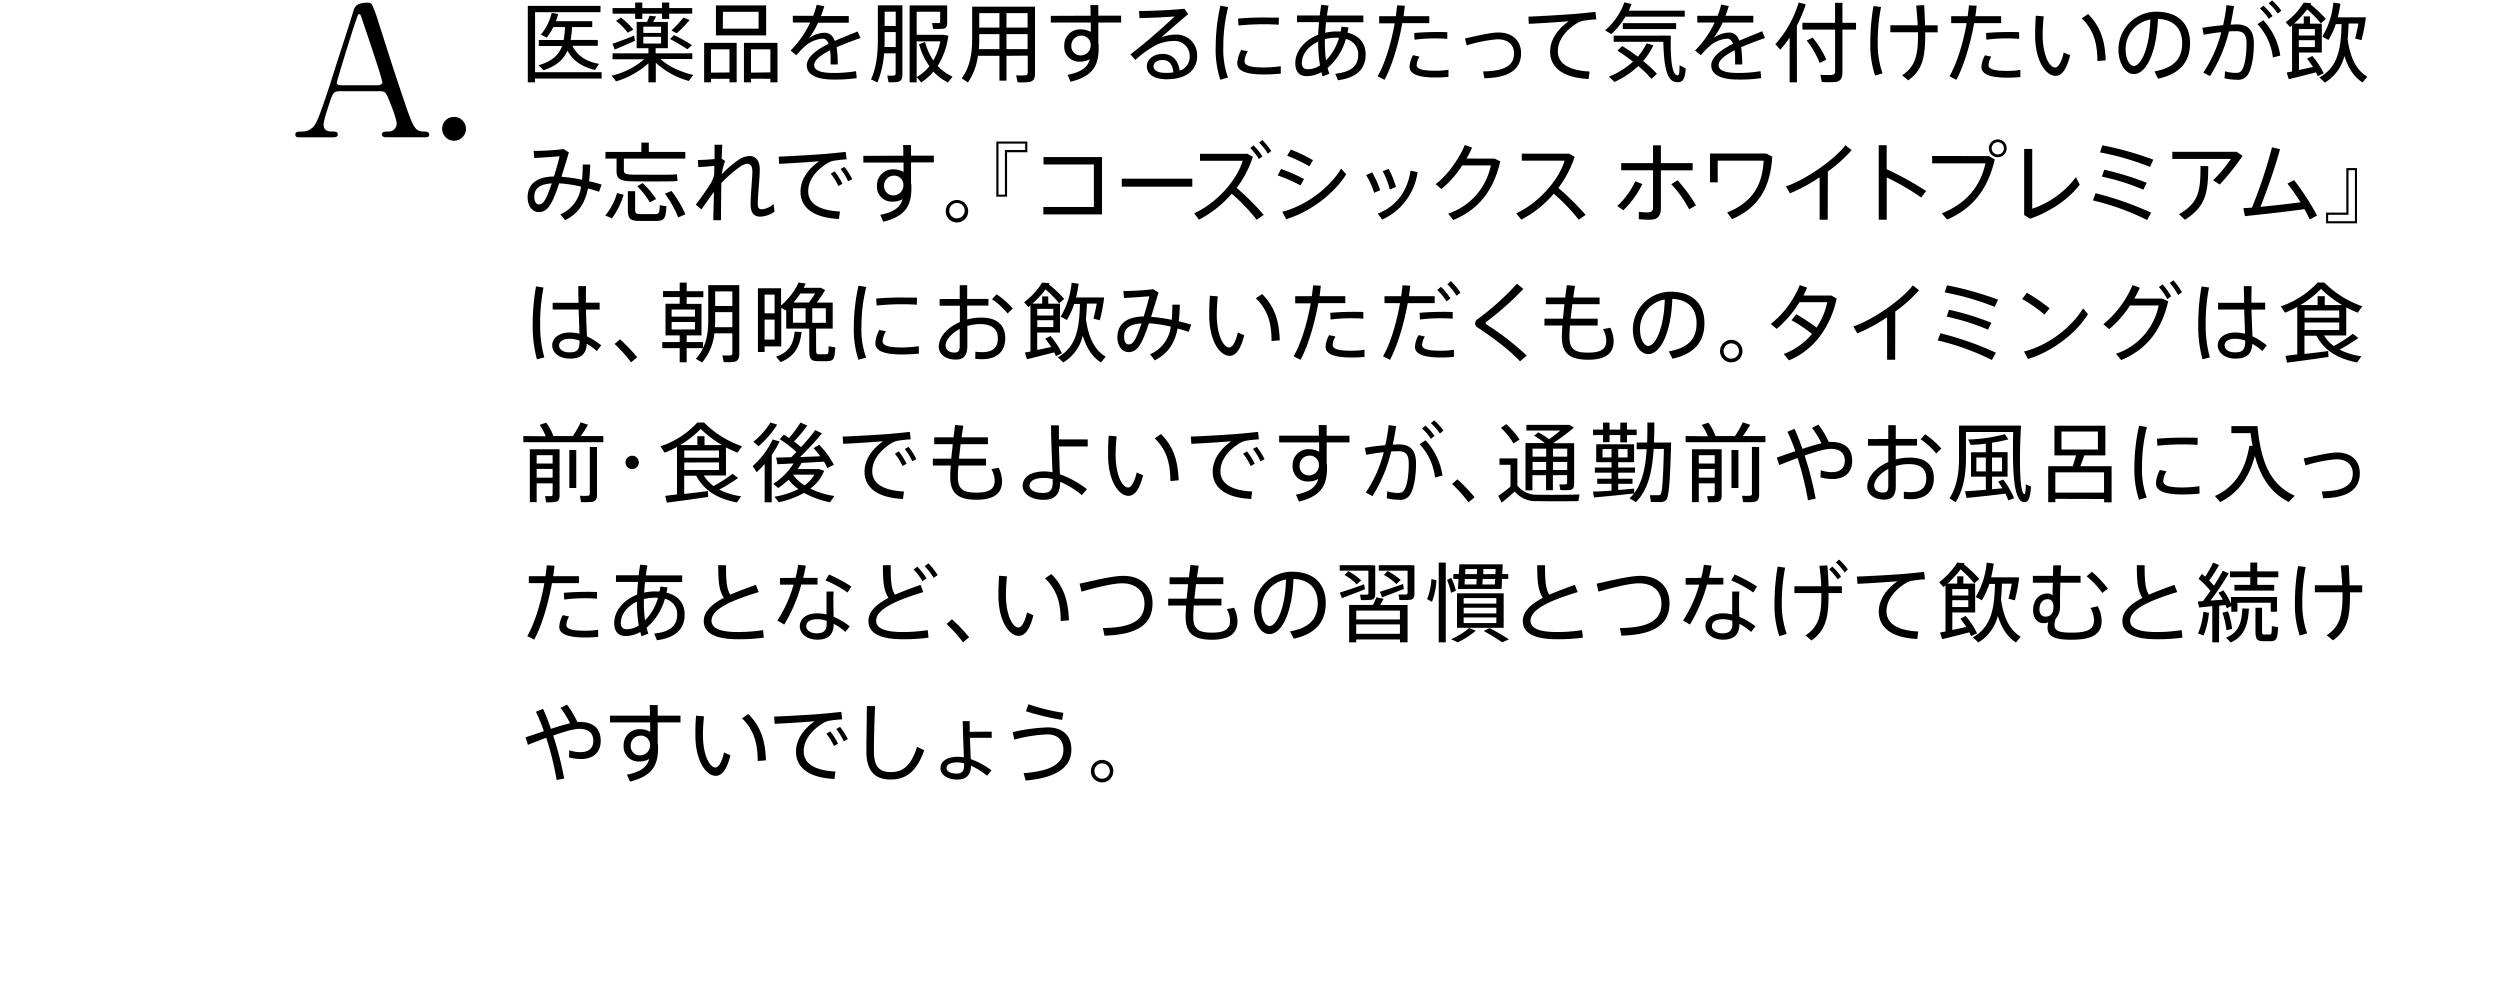 <svg xmlns="http://www.w3.org/2000/svg" viewBox="0 0 750 296.74"><g data-name="レイヤー 2"><path style="fill:none" d="M0 0h750v296.74H0z"/><path d="M180.49 21.66v1.9h-20v1.14h-2.15V1.77h21.81v1.9h-19.63v18Zm-.78-2.5L178.49 21c-3.59-.86-6.47-2.58-8.27-5.8-1.14 2.68-3.27 4.57-7.15 5.88l-1.53-1.49c4.11-1.22 6.11-3.09 7.1-5.8h-7V12h7.46a32.25 32.25 0 0 0 .42-3.88H166a18.71 18.71 0 0 1-2 3.17l-1.75-.91a15.43 15.43 0 0 0 3.25-6.52l1.93.34a20.43 20.43 0 0 1-.65 2.15h10.89v1.76h-6.06a31.45 31.45 0 0 1-.41 3.88h8.14v1.76h-7.6c1.55 3.18 4.44 4.81 7.97 5.41ZM208 22.49c-.57.73-1 1.25-1.33 1.8a24 24 0 0 1-9.93-5.46v5.87h-2.21V19a25.37 25.37 0 0 1-9.72 5.41l-1.3-1.71a23.09 23.09 0 0 0 9.75-4.92h-9.49V16h10.76v-1.54H191V6.58h3.1a16.9 16.9 0 0 0 .75-1.87l2 .23c-.26.49-.57 1.07-.91 1.64h4.42v7.88h-3.67V16h11v1.71h-9.52c2.39 2.29 6.26 3.95 9.83 4.78Zm-17.78-11.8.28 1.53c-1.79.83-4.5 2-6.08 2.65l-.68-1.74c1.58-.55 4.57-1.64 6.5-2.44Zm.33-8.27V.75h2.14v1.67h5.92V.75h2.16v1.67h6.89v1.69h-6.89v1.58h-2.16V4.11h-5.92v1.58h-2.14V4.11h-6.78V2.42Zm-4.29 2.86A18.61 18.61 0 0 1 190 8.89c-1.54.83-1.61.89-1.69.94a16.92 16.92 0 0 0-3.51-3.56Zm6.74 4.6h5.31V8H193Zm0 3.17h5.31v-2H193Zm9.21-2.52a54 54 0 0 1 5.38 3l-1.38 1.25a50.22 50.22 0 0 0-5.2-3.07ZM206.88 6a35.75 35.75 0 0 1-3.88 4l-1.56-.86a30.67 30.67 0 0 0 3.59-3.9ZM213.3 23.64v1.06h-2.06V12.87H221V24.7h-2.16v-1.06Zm5.54-1.9v-6.95h-5.54v7Zm11-20.13v9h-15.06v-9Zm-13 7h10.74V3.54h-10.69Zm8.45 15v1.09h-2.11V12.87h10.06V24.7h-2.13v-1.06Zm5.82-1.9v-6.92h-5.82v7ZM258.16 11.41c-2.21.76-4.81 1.72-7.17 2.76a32.2 32.2 0 0 1 .33 5.17h-2.13v-1.19a21 21 0 0 0-.16-3.07c-2.73 1.38-4.78 2.91-4.78 4.47s1.87 2.34 5.9 2.34a40.18 40.18 0 0 0 6.66-.54l.2 2.08a43.73 43.73 0 0 1-6.83.44c-5.18 0-8.14-1.43-8.14-4.24 0-2.57 3-4.71 6.52-6.5-.39-1-1-1.53-1.69-1.53a8.91 8.91 0 0 0-5.51 2.4 27.45 27.45 0 0 0-2.44 2.57l-1.74-1.4a30.47 30.47 0 0 0 5.88-8.42h-5.21v-2h6.09A22.17 22.17 0 0 0 245 1.43l2.28.44a24.66 24.66 0 0 1-1 2.94h8.35v2h-9.21a26.92 26.92 0 0 1-2.67 4.6 8.67 8.67 0 0 1 4.55-1.59c1.48 0 2.49.78 3.14 2.45 2.37-1.07 4.86-2 6.84-2.84ZM265.23 16a28.21 28.21 0 0 1-2 8.74l-1.93-.93c1.64-3.54 2.06-7.7 2.06-12.25V1.59h7.36v20.8c0 1.27-.37 2-1.54 2.21a20.11 20.11 0 0 1-2.62.08l-.37-2a18.37 18.37 0 0 0 1.9 0c.47-.06.6-.27.6-.68v-6Zm3.49-1.87V9.62h-3.33v1.9c0 .88 0 1.71-.05 2.57Zm0-6.32v-4.3h-3.33v4.26Zm17 15.27-1.35 1.66a15 15 0 0 1-4.34-3.25 15.32 15.32 0 0 1-3.69 3.23l-1.34-1.6v1.58h-2.11V1.61h11.26v5.28c0 1-.31 1.56-1.14 1.72a20.11 20.11 0 0 1-3.1.05l-.28-1.74h2c.26 0 .42-.13.42-.39v-3H275v6.92h8l1.51.26a22.83 22.83 0 0 1-3.2 9.07 14 14 0 0 0 4.46 3.22ZM280 18.15a19.41 19.41 0 0 0 2.11-5.75H275v10.72a13.27 13.27 0 0 0 3.82-3.25 20.32 20.32 0 0 1-3.09-6.61l1.79-.65a18.14 18.14 0 0 0 2.48 5.54ZM301.94 16.75v7.46h-2.11v-7.46h-6.45a18.62 18.62 0 0 1-3 8l-1.87-1.27c2.49-3.38 3.14-7.41 3.14-11.81V2h18.85v20.08c0 1.45-.41 2.31-1.82 2.54a23.11 23.11 0 0 1-3.43.06c-.15-.89-.28-1.49-.41-2.08a21.59 21.59 0 0 0 2.7 0c.62 0 .78-.37.78-.91v-5Zm-2.11-2v-4.5h-6.06v1.35c0 1.07 0 2.11-.13 3.15Zm0-6.48V3.93h-6.06v4.36Zm8.45 0V3.93h-6.34v4.36Zm0 6.48v-4.5h-6.34v4.5ZM327.19 4.71c0-1.15-.06-2.24-.08-3.18h2.39v3.18h6.84v2.05h-6.84v6.14a6.48 6.48 0 0 1 .1 1.27c0 5-1.25 8.61-8.42 10.35l-.91-2.06c4.37-.9 6.06-2.39 6.68-4.7a5.85 5.85 0 0 1-2.89.73 4.45 4.45 0 0 1-4.78-4.79 4.73 4.73 0 0 1 4.89-4.89 6.05 6.05 0 0 1 3.07.78V6.76h-12v-2Zm-3 6a2.92 2.92 0 0 0-2.78 3 2.75 2.75 0 0 0 2.91 2.91 3 3 0 0 0 2.89-3v-.28a2.78 2.78 0 0 0-2.99-2.65ZM355.32 2.63l1.14 1.61c-2.42 2-6.06 5.17-8.06 7a10.57 10.57 0 0 1 4.29-.85 6.15 6.15 0 0 1 6.45 6.39c0 4.34-3.3 7-9.18 7-3.74 0-5.9-1.54-5.9-3.85 0-2.13 2-3.75 4.76-3.75 3 0 4.65 2 5.09 5a4.3 4.3 0 0 0 3-4.35A4.51 4.51 0 0 0 352 12.3a13 13 0 0 0-4.86 1.06A29.7 29.7 0 0 0 340.6 18l-1.48-1.71c3.88-2.82 10.27-8.49 13.26-11.35-2.45.21-7.65.44-10.53.49l-.13-2.13c3.46 0 10.22-.3 13.6-.67ZM348.84 18c-1.69 0-2.78.78-2.78 1.92s1.22 1.95 3.69 1.95a14.13 14.13 0 0 0 2.26-.16c-.2-2.23-1.24-3.71-3.17-3.71ZM364.71 14a57.2 57.2 0 0 1 1.4-12.3l2.34.42A47.37 47.37 0 0 0 367 14a24.5 24.5 0 0 0 1.4 9.26l-2.31.67a29.24 29.24 0 0 1-1.38-9.93Zm19.53 8.09c-1.64.15-3.49.25-5 .25-4.63 0-8.06-.75-8.06-3.35a9.75 9.75 0 0 1 1.17-4l2 .39a6.63 6.63 0 0 0-1 2.94c0 1.48 2.08 1.92 5.8 1.92a37.61 37.61 0 0 0 5.07-.38Zm-4.4-16.8h3.83l-.06 2.13c-1.27-.1-2.88-.15-4.44-.15a75.77 75.77 0 0 0-7.62.39l-.13-2.08c2.42-.24 5.56-.34 8.4-.34ZM404.54 8.22c-.07.54-.18 1.06-.28 1.58 3.53.86 5.43 3.2 5.43 6.53 0 4.08-2.31 6.92-8.29 7.75l-.83-1.95c5-.55 6.89-2.5 6.89-5.8a4.66 4.66 0 0 0-3.7-4.63 17.7 17.7 0 0 1-5.48 8.68 17.89 17.89 0 0 0 .54 1.75l-2.05.8c-.13-.41-.26-.83-.36-1.27a9.25 9.25 0 0 1-4.41 1.19c-2.34 0-3.41-1.53-3.41-3.92 0-3.54 2.73-6.89 6.86-8.5.06-1.23.13-2.5.26-3.8h-6.6v-2h6.81c.13-1.09.29-2.15.44-3.17l2.19.21c-.18 1-.34 2-.47 3H409v2h-11.19c-.1 1.09-.18 2.16-.26 3.17a14.56 14.56 0 0 1 3.45-.4h1.22a13.47 13.47 0 0 0 .19-1.44Zm-14 10.55c0 1.35.55 2 1.87 2a6.68 6.68 0 0 0 3.59-1.14 43.44 43.44 0 0 1-.54-7.15c-2.95 1.38-4.88 3.77-4.88 6.29Zm10.25-7.46a13.74 13.74 0 0 0-3.33.42v.54a43.9 43.9 0 0 0 .34 5.85 16 16 0 0 0 3.9-6.76c-.25-.02-.56-.05-.87-.05ZM418.74 4.86q.24-1.68.39-3.27l2.32.13c-.11 1-.24 2.08-.39 3.14h7.72v2.08h-8.09c-1.11 6.16-3.06 12.79-5.33 17l-2.08-1.06c2.27-3.88 4.11-10.12 5.13-15.89h-4.66V4.86Zm7.1 12.14a5.47 5.47 0 0 0-.84 2.5c0 1.3 2 1.72 5.69 1.72a23.94 23.94 0 0 0 3.85-.29v2.13a37.58 37.58 0 0 1-3.82.19c-4.83 0-7.85-.86-7.85-3.2a8 8 0 0 1 1.06-3.51Zm8.35-5.35c-1-.08-2.21-.13-3.51-.13a49.08 49.08 0 0 0-6.32.39l-.1-2c1.89-.21 4.47-.29 6.65-.31 1.23 0 2.4 0 3.28.07ZM449.53 9.75c4.13 0 6.79 2.39 6.79 6.21 0 4.56-3.18 7.36-11 7.52l-.39-2.06c6.79-.07 9.28-2 9.28-5.35 0-2.63-1.76-4.29-5-4.29a43.22 43.22 0 0 0-9.2 1.84l-.52-2.08c3.51-.78 7.67-1.79 10.04-1.79ZM472.31 4.19c2-.16 4.52-.42 6.32-.63l.26 2.24a39.34 39.34 0 0 0-4 .44 6.21 6.21 0 0 0-2 .86c-3.28 2.1-5.54 5-5.54 8.27 0 3.61 3.15 5.77 9.52 6.08l-.29 2.24c-7.17-.32-11.54-3.07-11.54-8.22 0-3.48 2.18-6.71 5.59-9.1-2.89.26-8.56.62-12 .78l-.1-2.15c3.53-.14 11.33-.61 13.78-.81ZM505.42 3.2V5h-17.79a23.12 23.12 0 0 1-4.23 5.23l-1.88-1.14a19.72 19.72 0 0 0 5.8-8.4l2.13.52a20.35 20.35 0 0 1-.83 2ZM486.7 13.81c1.66 1.06 3.22 2.13 4.63 3.19a19.51 19.51 0 0 0 2.67-4l2 .62a19.92 19.92 0 0 1-3.07 4.68 37.86 37.86 0 0 1 4.16 3.85l-1.66 1.51a34.38 34.38 0 0 0-3.93-3.85 27 27 0 0 1-7.15 4.78L482.69 23a24.36 24.36 0 0 0 7.21-4.5c-1.41-1.12-3-2.21-4.66-3.3.6-.64 1.04-1.03 1.46-1.39Zm13.3-3.12h1.24c-.15 7.25.37 11.8 2 11.91.45 0 .6-.37.63-3.05l1.85 1c-.27 3.66-1.1 4.26-2.84 4.08-2.88-.27-3.7-4.63-3.88-12.1h-14.9v-1.84H500Zm2.83-3.75v1.77h-16V6.94ZM529.5 11.41c-2.21.76-4.81 1.72-7.18 2.76a32.05 32.05 0 0 1 .34 5.17h-2.13v-1.19a21.15 21.15 0 0 0-.15-3.07c-2.73 1.38-4.79 2.91-4.79 4.47s1.87 2.34 5.9 2.34a40.09 40.09 0 0 0 6.66-.54l.21 2.08a43.78 43.78 0 0 1-6.84.44c-5.17 0-8.14-1.43-8.14-4.24 0-2.57 3-4.71 6.53-6.5-.39-1-1-1.53-1.69-1.53a8.89 8.89 0 0 0-5.52 2.4 26.2 26.2 0 0 0-2.44 2.57l-1.75-1.4a30.06 30.06 0 0 0 5.88-8.42h-5.2v-2h6.08a21.1 21.1 0 0 0 1.07-3.38l2.29.44a26.61 26.61 0 0 1-1 2.94H526v2h-9.2a26.22 26.22 0 0 1-2.68 4.6 8.69 8.69 0 0 1 4.55-1.59c1.48 0 2.5.78 3.15 2.45 2.36-1.07 4.86-2 6.83-2.84ZM539.08 24.7h-2.19V11.28a31.22 31.22 0 0 1-2.81 3.62l-1.48-1.64a32.77 32.77 0 0 0 7-12.51l2.13.55a39.17 39.17 0 0 1-2.67 6.37Zm11.44-17.86v-6h2.21v6h4.08v2.05h-4.08v12.82c0 1.66-.47 2.65-2.13 2.89a34.56 34.56 0 0 1-4.06 0l-.42-2.16a29.1 29.1 0 0 0 3.41.05c.78-.08 1-.46 1-1.17V8.89h-9.81V6.84Zm-6.76 4.42a26.7 26.7 0 0 1 4.13 6.63l-2 1a25.64 25.64 0 0 0-3.89-6.72 19.8 19.8 0 0 0 1.76-.91ZM564.32 2.11a52.7 52.7 0 0 0-1 10.47 26.8 26.8 0 0 0 1.44 9.42l-2.23.67a29 29 0 0 1-1.43-9.85 66.16 66.16 0 0 1 .93-11Zm11 5.48c-.1-1.79-.26-3.79-.46-5.93l2.39-.13c.13 2.21.23 4.24.26 6.06h3.79V9.7h-3.74v.93c0 6.92-1 10.56-5.1 13.47l-1.82-1.53c3.83-2.5 4.76-5.8 4.76-12v-.88h-8.3v-2.1ZM590.3 4.86q.24-1.68.39-3.27l2.31.13c-.1 1-.23 2.08-.39 3.14h7.73v2.08h-8.09c-1.12 6.16-3.07 12.79-5.33 17l-2.08-1.06C587.1 19 589 12.71 590 6.94h-4.65V4.86ZM597.4 17a5.5 5.5 0 0 0-.84 2.55c0 1.3 2 1.72 5.7 1.72a24 24 0 0 0 3.85-.29v2.13a37.72 37.72 0 0 1-3.82.19c-4.84 0-7.86-.86-7.86-3.2a7.85 7.85 0 0 1 1.07-3.51Zm8.34-5.35c-1-.08-2.21-.13-3.51-.13a48.92 48.92 0 0 0-6.31.39l-.11-2c1.9-.21 4.47-.29 6.66-.31 1.22 0 2.39 0 3.27.07ZM613.11 4.91c-.2 2-.31 3.93-.31 5.57 0 6 2 9.77 3.75 9.77 1 0 2-1.87 2.57-4.52l1.92.86c-1 4-2.41 6.16-4.39 6.16-2.83 0-6.11-4.34-6.11-12.19 0-1.75.05-3.75.21-5.85Zm13.32-.7c3.79 3.85 5.07 8.06 5.28 13.89l-2.48.2c-.05-5.72-1.27-9.43-4.7-12.81ZM635.54 14.9a11.35 11.35 0 0 1 11.28-11.39c7.1 0 10.19 4.11 10.19 9.39 0 5-2.34 9.12-9.59 10.71l-1.09-2.19c6.44-1.14 8.32-4.34 8.32-8.47 0-4.29-2.45-7.1-7.28-7.28-.34 9.88-3.44 16.56-7.23 16.56-2.65 0-4.6-3.51-4.6-7.31Zm2.15 0c0 2.63 1.12 4.89 2.47 4.89 2.06 0 4.71-5.12 4.94-13.94a9 9 0 0 0-7.41 9.02ZM666.93 7.54a46 46 0 0 0 1-6l2.26.29c-.29 1.85-.63 3.72-1 5.56.67 0 1.27-.07 1.79-.07 3.56 0 5.18 1.87 5.18 5.77s-.71 7.51-1.67 9.1a3.44 3.44 0 0 1-3.49 1.73 15.94 15.94 0 0 1-3.64-.44l.15-2.11a10.75 10.75 0 0 0 3.07.5c1 0 1.48-.11 2-.86.83-1.22 1.38-4.34 1.38-7.85 0-2.76-.84-3.8-3.1-3.8-.65 0-1.38 0-2.18.08A45.27 45.27 0 0 1 663 22.83l-2-1.07a38.32 38.32 0 0 0 5.38-12.11c-1.8.18-3.67.46-5.28.78l-.39-2.08c1.88-.35 4.17-.6 6.22-.81Zm17.16 9.13-2.23.57a17.51 17.51 0 0 0-4.63-10L679 6.08a19.82 19.82 0 0 1 5.09 10.59ZM679 1.69a18 18 0 0 1 2.76 3.12l-1.1.86a14.76 14.76 0 0 0-2.66-3.1Zm2.62-1.56a17.51 17.51 0 0 1 2.78 3.09l-1.09.86a14.77 14.77 0 0 0-2.7-3.08ZM687.62 21.45V7.62c-.18.18-.39.34-.6.52l-1.3-1.48a21.83 21.83 0 0 0 5.41-5.88l2.24.18c-.08.13-.13.24-.21.37a38.17 38.17 0 0 1 4.6 4.36L696.23 7a32.17 32.17 0 0 0-4.08-4.19 30.59 30.59 0 0 1-3.93 4.27h2.91V4.91H693V7.1h3.54v8.66h-6.84V21c1.4-.29 2.89-.63 4.19-.91a27.91 27.91 0 0 0-1.77-2.47l1.56-.83a22.89 22.89 0 0 1 3.43 5.2l-1.79.85-.52-1.14c-2.53.68-6.09 1.56-8.17 2.06l-.62-2c.42-.08.99-.18 1.61-.31Zm6.84-10.79V8.71h-4.81v1.95Zm-4.81 1.4v2.06h4.81v-2.06ZM710.19 23l-1.43 1.74c-2.42-1.53-4.24-4.11-5.43-7.95a13.08 13.08 0 0 1-5.85 8l-1.64-1.56c5.67-3.14 6.45-8.87 6.63-16h-1.72a22.75 22.75 0 0 1-2.21 4.77l-1.84-1A24.09 24.09 0 0 0 700 .78l2.11.31a33.92 33.92 0 0 1-.78 4.11h8.43a55.59 55.59 0 0 1-1.3 6.84l-1.92-.47c.36-1.35.7-3 1-4.52h-2.94c-.07 1.61-.15 3.17-.31 4.65.8 6.01 2.86 9.54 5.9 11.3ZM174.3 56a36.49 36.49 0 0 0-6.55-1c-.52 1.5-1 2.93-1.51 4.1-1.37 3.25-2.65 4.53-4.57 4.53-2.16 0-3.38-2.06-3.38-4.45 0-3.56 2.23-6.13 7.9-6.24.65-2.1 1.28-4.29 1.69-6.06-1.79.16-5.17.39-7.59.52l-.18-2.13a78.22 78.22 0 0 0 9-.54l1.56 1c-.6 2-1.41 4.68-2.24 7.3a47.56 47.56 0 0 1 6.19.89c.13-1.41.18-2.91.21-4.55h2.23c-.05 1.77-.13 3.43-.33 5 1.27.28 2.52.62 3.74 1l-.75 2.16c-1.07-.36-2.19-.7-3.33-1-.86 4.29-2.73 7.44-6.84 9.54l-1.43-1.77a10.35 10.35 0 0 0 6.18-8.3Zm-14 3.07c0 1.3.49 2.26 1.4 2.26s1.59-.67 2.53-2.83c.41-1 .85-2.18 1.3-3.48-4.04.27-5.24 1.77-5.24 4.06ZM187.08 58.43a22 22 0 0 1-3.51 7.07l-2-.85a18 18 0 0 0 3.54-6.74Zm.08-7.25c0 .88.44 1.17 3.07 1.22 2.31 0 8.61.05 11.13 0a16.82 16.82 0 0 0 1.71-.13l.19 2a13.88 13.88 0 0 1-1.88.13c-2.7.05-8.89.05-11.41 0-4.11 0-5-.86-5-3.07v-3.74h-3.33v-2h10.77v-2.81h2.24v2.81h10.95v2h-18.44Zm3.38 6.19v5.54c0 1.09.31 1.29 1.51 1.32s3.17 0 4.39 0 1.43-.21 1.49-2.68l2 .34c-.23 3.9-.68 4.37-3.35 4.4h-4.82c-2.75-.06-3.4-.68-3.4-3.38v-5.54Zm2.24-2.45a24.91 24.91 0 0 1 4.05 4.79l-1.87 1a24.23 24.23 0 0 0-3.79-4.84Zm8.66 2.37a33.27 33.27 0 0 1 4.18 7l-2.16.94a30.77 30.77 0 0 0-4-7.12ZM217.53 48.29a18 18 0 0 0-1 4 32.31 32.31 0 0 1 5-4.32 6.32 6.32 0 0 1 3.3-1.17c1.9 0 3.1 1.36 3.1 4.11 0 1.25-.13 2.94-.26 4.71-.18 2.1-.34 4.16-.34 5.56 0 1.2.42 1.61 1.2 1.61a5.76 5.76 0 0 0 3.53-1.61l.31 2.32a8.31 8.31 0 0 1-4.18 1.5c-1.95 0-3-1-3-3.75 0-1.4.11-3.25.26-5.35.11-1.59.26-3.28.26-4.42 0-1.59-.54-2.34-1.51-2.34a3.94 3.94 0 0 0-2.05.8 35 35 0 0 0-5.75 5c-.07 4.42-.1 8.76-.1 11.11H214c0-2 .13-5.1.18-8.46-1.24 1.62-2.7 3.75-3.74 5.23l-1.69-1.43c1.4-1.82 3.59-4.94 4.5-6.45a10.7 10.7 0 0 0 1-2.49l.05-2.68c-1.32.13-3.27.28-4.81.36l-.12-2.13c1.14 0 3.33-.13 5-.28v-4.29h2.29c0 1.09-.1 2.52-.16 4.18ZM247.39 46.19c2-.16 4.52-.42 6.31-.63l.3 2.24a39.45 39.45 0 0 0-4 .44 6.21 6.21 0 0 0-2 .86c-3.28 2.1-5.54 5-5.54 8.27 0 3.61 3.15 5.77 9.52 6.08l-.29 2.24c-7.17-.32-11.54-3.07-11.54-8.22 0-3.48 2.18-6.71 5.59-9.1-2.89.26-8.56.62-12 .78L233.6 47c3.54-.14 11.34-.61 13.79-.81Zm3 5.22a19.77 19.77 0 0 1 2.34 3.72l-1.22.68a17 17 0 0 0-2.29-3.7Zm2.94-1.35a21.22 21.22 0 0 1 2.34 3.67l-1.23.67a17.08 17.08 0 0 0-2.26-3.69ZM271 46.71c0-1.15 0-2.24-.08-3.18h2.39v3.18h6.84v2h-6.84v6.19a6.46 6.46 0 0 1 .11 1.27c0 5-1.25 8.61-8.43 10.35l-.91-2.06c4.37-.9 6.06-2.39 6.69-4.7a5.88 5.88 0 0 1-2.89.73 4.45 4.45 0 0 1-4.78-4.79 4.72 4.72 0 0 1 4.9-4.89 6 6 0 0 1 3.07.78v-2.83H259v-2Zm-3 6a2.93 2.93 0 0 0-2.78 3 2.76 2.76 0 0 0 2.92 2.91 3 3 0 0 0 2.88-3v-.28a2.77 2.77 0 0 0-2.96-2.65ZM290.46 63.35a3.37 3.37 0 1 1-3.35-3.35 3.36 3.36 0 0 1 3.35 3.38Zm-5.67 0a2.31 2.31 0 0 0 4.61 0 2.31 2.31 0 1 0-4.61 0ZM302.12 45.67V59h-3.22V42.47h9.3v3.2Zm-2.57-2.58v15.32h1.92V45h6.08v-1.91ZM330.6 47.12v17.19H313V62.1h15.16V49.33h-15.11v-2.21ZM357.69 53.6V56h-21.16v-2.4ZM379.12 64.46 377 65.92a54.32 54.32 0 0 0-7.48-7.8 32.81 32.81 0 0 1-9.83 7.77L358.25 64c7.2-3.35 12.89-10.22 14.56-15.76H360v-2.1h14.22l1.64.93a32 32 0 0 1-4.86 9.31 75.1 75.1 0 0 1 8.12 8.08Zm-3.06-20.85a19.29 19.29 0 0 1 2.67 3.3l-1.06.81a17.29 17.29 0 0 0-2.6-3.3Zm2.62-1.61a18.15 18.15 0 0 1 2.68 3.31l-1 .8a15.22 15.22 0 0 0-2.63-3.3ZM391.22 53.73l-1.09 1.89a46.9 46.9 0 0 0-6.82-3l1-1.93a46.66 46.66 0 0 1 6.91 3.04Zm11.13-3.15 1.5 1.72c-3.56 5.79-10.86 11.33-18 13.44l-1.17-2.21c6.98-1.77 14.21-7.15 17.67-12.95Zm-8.45-2.52-1.09 1.84a46.66 46.66 0 0 0-6.66-3.17l1.09-1.87a46.76 46.76 0 0 1 6.66 3.2ZM411.64 51.72a26.64 26.64 0 0 1 2.42 5.36l-1.82.75a23.29 23.29 0 0 0-2.39-5.3Zm13.63-.07a18.3 18.3 0 0 1-10.61 14.22l-1.33-1.79c5.72-2.24 8.95-6.9 9.83-12.88Zm-8.66-1a29.77 29.77 0 0 1 2.18 5.43l-1.84.76a24.14 24.14 0 0 0-2.14-5.46ZM448.39 47.59l1.69.81C448.11 57 443.77 62.77 436 66l-1.53-1.9a19.36 19.36 0 0 0 12.79-14.49h-8.58a31.43 31.43 0 0 1-6.24 7.1l-1.77-1.45c3.75-2.79 7.28-8.06 8.77-11.76l2.18.78a29.78 29.78 0 0 1-1.66 3.28ZM475.7 64.46l-2.08 1.46a54.4 54.4 0 0 0-7.49-7.8 32.43 32.43 0 0 1-9.75 7.77L454.87 64c7.05-3.28 12.84-10.25 14.51-15.79h-12.85v-2.1h14.23l1.63.93a31.72 31.72 0 0 1-4.88 9.34 81.3 81.3 0 0 1 8.19 8.08ZM492.71 55.21a28.54 28.54 0 0 1-5.71 7.88l-1.82-1.3a23.65 23.65 0 0 0 5.41-7.41Zm15.08-4.11h-9.52v11.23c0 2.58-1 3.59-3.46 3.59a30.22 30.22 0 0 1-3.17-.18v-2.21a16.32 16.32 0 0 0 2.6.18c1.33 0 1.67-.47 1.67-1.64v-11h-9.55v-2.13h9.55v-5.35h2.36v5.35h9.52Zm-4.52 3a44.17 44.17 0 0 1 5.53 7.52l-2.05 1.17a34.6 34.6 0 0 0-5.38-7.54ZM531.67 47c-.55 9.31-4.14 15.34-12.07 18.75l-1.45-2c7.72-3.12 10.58-8.37 10.94-15.55h-13.78v6.5H513v-8.64h16.9ZM548.31 65.92h-2.42V53.18A51.41 51.41 0 0 1 537 58l-1.22-2.08c6.08-2.06 14.56-8.09 17.86-12.33l1.85 1.46a42.35 42.35 0 0 1-7.13 6.39ZM577.85 57.31l-1.51 1.93a71.27 71.27 0 0 0-10.32-6v12.68h-2.4V43.56H566v7.2a94.35 94.35 0 0 1 11.85 6.55ZM596.6 46.81l1.82 1c-1.87 8.29-6.11 14.53-14.28 18.07L582.53 64c7.78-3.12 11.65-8.48 13.11-15h-16v-2.19Zm5.4-2.29a2.67 2.67 0 1 1-2.68-2.7 2.66 2.66 0 0 1 2.68 2.7Zm-4.5 0a1.84 1.84 0 1 0 1.82-1.87 1.87 1.87 0 0 0-1.82 1.87ZM609.67 44.68v17.94a27.3 27.3 0 0 0 13.1-9.47l1.15 2.24c-3.33 4.45-9.08 8.24-14.87 10.22l-1.8-1.09V44.68ZM645.34 63.81 644.12 66a74.23 74.23 0 0 0-16.25-5.87l.81-2.16a95.14 95.14 0 0 1 16.66 5.84ZM646 47.9l-1 2.16a81.29 81.29 0 0 0-15-4.34l.71-2.13A97.1 97.1 0 0 1 646 47.9Zm-2 6.92-1 2.08a66.5 66.5 0 0 0-12.43-3.9l.7-2.08a81.46 81.46 0 0 1 12.67 3.9ZM671 45.54l1.77 1.22a72.44 72.44 0 0 1-6.84 8.6l-2-1.27a41.39 41.39 0 0 0 5.33-6.4h-17.57v-2.15Zm-8.53 4.29c0 7.9-.7 12.14-7 16.09l-1.79-1.66c6-3.43 6.47-7 6.47-14.43ZM675.6 62.28a147.06 147.06 0 0 0 6-18.1l2.42.58c-1.61 5.79-3.72 11.77-5.88 17.29 3.9-.37 8.45-.89 12-1.36a53.18 53.18 0 0 0-3.92-5.59l2-1.09a79.47 79.47 0 0 1 6.91 10.66l-2.2 1.17c-.42-.91-1-2-1.59-3.09-5.64.78-13.18 1.61-17.86 2.1l-.48-2.39c.78-.05 1.64-.1 2.6-.18ZM703.9 63.79V50.42h3.2V67h-9.28v-3.21Zm2.58 2.57V51.05h-1.93v13.39h-6.11v1.92ZM163.05 86.26a54 54 0 0 0-1 10.84 35.68 35.68 0 0 0 1.24 10.12l-2.21.57a37.8 37.8 0 0 1-1.27-10.56 64.19 64.19 0 0 1 1-11.31Zm10.53 4.58c-.06-1.87-.11-3.64-.08-5h2.31c0 1-.05 2.39-.05 3.67v1.3h4.13v2.08h-4.11c.08 3.07.24 6.16.29 8a21 21 0 0 1 4.29 2.71l-1.3 1.71a21.23 21.23 0 0 0-3-2.18c-.24 3-1.59 4.45-5.1 4.45-3.33 0-5.3-1.9-5.3-4s2.08-3.82 5.17-3.82a12.37 12.37 0 0 1 3 .36c-.05-1.87-.15-4.57-.23-7.25h-7.8v-2.03Zm-2.73 10.79c-1.95 0-3.12.83-3.12 2s1.14 2.08 3.14 2.08c2.5 0 3-1 3-3.54a9.81 9.81 0 0 0-3.02-.54ZM186 101.79a51.39 51.39 0 0 1 5.17 5.38l-1.85 1.53a39.85 39.85 0 0 0-4.94-5.51ZM203.91 108.68v-4.24h-5.22v-1.82h5.22v-2h-4.26v-9.5h4.26v-2h-5v-1.8h5v-2.54H206v2.57h5v1.8h-5v2h4.45v9.47H206v2h4.92v1.82H206v4.24Zm4.58-15.81h-7V95h7Zm0 3.74h-7v2.24h7Zm2.13 12.14-1.87-1.11c2.94-3.23 3.72-7.08 3.72-11.42V85.53h9.31v20.62c0 1.41-.37 2.19-1.67 2.42a16.87 16.87 0 0 1-3 .05l-.39-2a18.13 18.13 0 0 0 2.31 0c.52 0 .68-.29.68-.78V100h-5.39a16.05 16.05 0 0 1-3.7 8.75Zm3.88-10.58h5.2v-4.52h-5.15v2.54c0 .68-.03 1.33-.05 1.98Zm.05-6.37h5.15v-4.37h-5.15ZM244.84 105c0 1.07.18 1.25.83 1.27h2.13c.7 0 .76-.15.78-2.39l2 .34c-.18 3.69-.57 4.08-2.58 4.13h-2.54c-2.19 0-2.68-.62-2.68-3.35v-6.41h-6.92V93l-.15.13-1.33-.81v11.6h-5v1.67h-2V86.47h6.94v5.17a20.6 20.6 0 0 0 5.28-6.89l2.1.32c-.18.44-.39.85-.59 1.27h5.2l1.22.7a34.23 34.23 0 0 1-2.53 3.75h4.81v7.8h-5Zm-12.46-11v-5.61h-3V94Zm-3 1.89v6h3v-6Zm11.1 3.7c-.49 4.1-1.82 7.2-6.29 9.05l-1.37-1.64c4.14-1.41 5.23-4.11 5.57-7.49Zm-2.6-2.76h3.8v-4.35h-3.8Zm4.78-6.08a29.73 29.73 0 0 0 1.88-2.71h-4.42a23.58 23.58 0 0 1-2.06 2.71Zm5.1 6.08v-4.35h-4.08v4.39ZM256.15 98a57.2 57.2 0 0 1 1.4-12.3l2.34.42A47.37 47.37 0 0 0 258.44 98a24.3 24.3 0 0 0 1.4 9.26l-2.31.67a29.24 29.24 0 0 1-1.38-9.93Zm19.52 8.09c-1.63.15-3.48.25-5 .25-4.63 0-8.06-.75-8.06-3.35a9.75 9.75 0 0 1 1.17-4l2 .39a6.71 6.71 0 0 0-1 2.94c0 1.48 2.08 1.92 5.79 1.92a37.49 37.49 0 0 0 5.07-.38Zm-4.39-16.8h3.82l-.05 2.13c-1.27-.1-2.89-.15-4.45-.15a75.72 75.72 0 0 0-7.61.39l-.13-2.08c2.41-.24 5.56-.34 8.39-.34ZM287.92 89.69v-4.13h2.24v4.13h6.37v2h-6.37v4.14a16.1 16.1 0 0 1 4.26-.55c4.76 0 7.15 2.26 7.15 6.24 0 3.72-2.28 6.24-7 6.24a18.37 18.37 0 0 1-2-.13l.05-2.13a14.6 14.6 0 0 0 2 .15c3.43 0 4.73-1.53 4.73-4.16s-1.64-4.26-5.3-4.26a13.63 13.63 0 0 0-3.85.57v6c0 2.75-1 4.08-3.43 4.08-3.28 0-5.13-1.79-5.13-3.82 0-3 2.58-5.85 6.32-7.44v-4.9h-6.08v-2Zm-4.23 14c0 1.15.91 2.08 2.65 2.08 1.22 0 1.58-.57 1.58-2.08v-5c-2.52 1.31-4.23 3.31-4.23 5.04Zm20.15-11.15-1.56 1.51a21 21 0 0 0-4.68-4.27l1.37-1.5a24.83 24.83 0 0 1 4.87 4.3ZM309.14 105.45V91.62c-.19.18-.39.34-.6.52l-1.3-1.48a21.83 21.83 0 0 0 5.41-5.88l2.23.18-.2.37a38.17 38.17 0 0 1 4.6 4.36L317.74 91a32.17 32.17 0 0 0-4.08-4.19 29.42 29.42 0 0 1-3.93 4.27h2.92v-2.17h1.82v2.19H318v8.66h-6.84V105c1.41-.29 2.89-.63 4.19-.91a26 26 0 0 0-1.77-2.47l1.56-.83a23.31 23.31 0 0 1 3.44 5.2l-1.8.85c-.15-.36-.34-.75-.52-1.14-2.52.68-6.08 1.56-8.16 2.06l-.63-2c.47-.08 1.04-.18 1.67-.31ZM316 94.66v-2h-4.82v2Zm-4.82 1.4v2.06H316v-2.06ZM331.71 107l-1.43 1.74c-2.42-1.53-4.24-4.11-5.44-8a13 13 0 0 1-5.85 8l-1.64-1.56c5.67-3.14 6.45-8.87 6.63-16h-1.71a23.76 23.76 0 0 1-2.21 4.82l-1.85-1a24.25 24.25 0 0 0 3.28-10.19l2.1.31a33.92 33.92 0 0 1-.78 4.11H331.25a55.59 55.59 0 0 1-1.3 6.84l-1.92-.47c.36-1.35.7-3 1-4.52h-2.94c-.08 1.61-.16 3.17-.31 4.65.83 5.98 2.88 9.51 5.93 11.27ZM351.23 98a36.49 36.49 0 0 0-6.55-1c-.52 1.5-1 2.93-1.51 4.1-1.37 3.25-2.65 4.53-4.57 4.53-2.16 0-3.38-2.06-3.38-4.45 0-3.56 2.23-6.13 7.9-6.24.65-2.1 1.28-4.29 1.69-6.06-1.79.16-5.17.39-7.59.52l-.22-2.1a78.22 78.22 0 0 0 9-.54l1.56 1c-.6 2-1.41 4.68-2.24 7.3a47.56 47.56 0 0 1 6.19.89c.13-1.41.18-2.91.21-4.55h2.24c-.06 1.77-.14 3.43-.34 5 1.27.28 2.52.62 3.74 1l-.75 2.16c-1.07-.36-2.19-.7-3.33-1-.86 4.29-2.73 7.44-6.84 9.54l-1.44-1.82a10.35 10.35 0 0 0 6.23-8.28Zm-14 3.07c0 1.3.49 2.26 1.4 2.26s1.59-.67 2.53-2.83c.41-1 .85-2.18 1.3-3.48-4.04.27-5.24 1.77-5.24 4.06ZM365.34 88.91a54.75 54.75 0 0 0-.31 5.57c0 6 2 9.77 3.74 9.77 1 0 2-1.87 2.58-4.52l1.92.86c-1 4-2.42 6.16-4.39 6.16-2.84 0-6.11-4.34-6.11-12.19 0-1.75.05-3.75.2-5.85Zm13.31-.7c3.8 3.85 5.07 8.06 5.28 13.89l-2.47.2c0-5.72-1.27-9.43-4.71-12.81ZM393.55 88.86q.22-1.68.39-3.27l2.31.13c-.1 1-.23 2.08-.39 3.14h7.72v2.08h-8.08c-1.12 6.16-3.07 12.79-5.33 17l-2.08-1.06c2.26-3.88 4.11-10.12 5.12-15.89h-4.65v-2.13Zm7.1 12.09a5.38 5.38 0 0 0-.84 2.55c0 1.3 2 1.72 5.7 1.72a24 24 0 0 0 3.85-.29v2.13a37.78 37.78 0 0 1-3.83.19c-4.83 0-7.85-.86-7.85-3.2a7.85 7.85 0 0 1 1.07-3.51ZM409 95.6c-1-.08-2.21-.13-3.51-.13a49.19 49.19 0 0 0-6.32.39l-.1-2c1.9-.21 4.47-.29 6.66-.31 1.22 0 2.39 0 3.27.07ZM420.37 88.86q.22-1.68.39-3.27l2.31.13c-.1 1-.23 2.08-.39 3.14h7.72v2.08h-8.08c-1.12 6.16-3.07 12.79-5.33 17l-2.08-1.06C417.17 103 419 96.71 420 90.94h-4.65v-2.08Zm7.1 12.09a5.5 5.5 0 0 0-.84 2.55c0 1.3 2 1.72 5.7 1.72a24 24 0 0 0 3.85-.29v2.13a37.78 37.78 0 0 1-3.83.19c-4.83 0-7.85-.86-7.85-3.2a7.85 7.85 0 0 1 1.07-3.51Zm8.34-5.35c-1-.08-2.21-.13-3.51-.13a49.19 49.19 0 0 0-6.32.39l-.1-2c1.9-.21 4.47-.29 6.66-.31 1.22 0 2.39 0 3.27.07Zm-3.53-9.55a19.15 19.15 0 0 1 2.86 3.46l-1.17.91a17.44 17.44 0 0 0-2.81-3.42Zm3-1.71a18.17 18.17 0 0 1 2.86 3.48l-1.17.91a17.79 17.79 0 0 0-2.78-3.48ZM457 86.68a88.37 88.37 0 0 1-11.05 9.85.51.51 0 0 0-.26.39.48.48 0 0 0 .21.39 78.85 78.85 0 0 1 12.1 9.36l-2 1.74c-2.81-3.14-7.93-7-12.82-10.24a1.28 1.28 0 0 1-.65-1.14 1.73 1.73 0 0 1 .81-1.33 78.62 78.62 0 0 0 11.75-10.58ZM468.89 95.6c.13-1.36.28-2.84.44-4.35h-5.57v-2h5.8c.16-1.27.31-2.52.5-3.72l2.44.24c-.18 1.11-.36 2.28-.52 3.48h7.9v2h-8.19c-.18 1.51-.36 3-.49 4.35h8.11v2.05H471c-.11 1.38-.16 2.55-.16 3.41 0 3.64 1.51 4.73 5.59 4.73 3.75 0 5.46-1 5.46-3.62a7.33 7.33 0 0 0-1-3.43l2.21-.41a10.12 10.12 0 0 1 1 4c0 3.9-2.68 5.59-7.67 5.59-5.43 0-7.88-1.9-7.88-6.81 0-.83.06-2 .16-3.46h-5.38V95.6ZM489.86 98.9a11.35 11.35 0 0 1 11.28-11.39c7.1 0 10.19 4.11 10.19 9.39 0 5-2.34 9.12-9.59 10.71l-1.09-2.19c6.45-1.14 8.32-4.34 8.32-8.47 0-4.29-2.45-7.1-7.28-7.28-.34 9.88-3.43 16.56-7.23 16.56-2.65 0-4.6-3.51-4.6-7.31Zm2.16 0c0 2.63 1.11 4.89 2.46 4.89 2.06 0 4.71-5.12 4.95-13.94a9 9 0 0 0-7.43 9.02ZM522.75 105.35a3.37 3.37 0 1 1-3.36-3.38 3.36 3.36 0 0 1 3.36 3.38Zm-5.67 0a2.3 2.3 0 1 0 2.31-2.34 2.31 2.31 0 0 0-2.31 2.34ZM538.89 94.27a59.59 59.59 0 0 1 6.08 4 20.88 20.88 0 0 0 3.2-7.61h-8.34a32 32 0 0 1-6.84 8l-1.74-1.48a28.71 28.71 0 0 0 8.68-11.65l2.21.76c-.31.75-.68 1.53-1.12 2.36h8.37l1.62.91c-1.82 8.37-6.74 15.47-14.33 18.54l-1.56-1.92a20.09 20.09 0 0 0 8.48-6 42.35 42.35 0 0 0-6.14-4.1ZM568.55 107.92h-2.42V95.18a51.41 51.41 0 0 1-8.94 4.84L556 97.94c6.08-2.06 14.56-8.09 17.86-12.33l1.85 1.46a42 42 0 0 1-7.13 6.39ZM598.78 105.81l-1.22 2.19a74.23 74.23 0 0 0-16.25-5.87l.81-2.16a95.14 95.14 0 0 1 16.66 5.84Zm.63-15.91-1 2.16a81.29 81.29 0 0 0-15-4.34l.7-2.13a97.1 97.1 0 0 1 15.3 4.31Zm-2 6.92-1 2.08A66.62 66.62 0 0 0 584 95l.7-2.08a81.67 81.67 0 0 1 12.68 3.9ZM614.88 92.48l-1.54 1.89a43.23 43.23 0 0 0-6.71-4.68l1.46-1.87a60.14 60.14 0 0 1 6.79 4.66Zm10 0 1.51 1.77c-3.57 5.79-10.87 11.33-18 13.44l-1.17-2.24c6.98-1.72 14.21-7.1 17.67-12.92ZM648.77 89.59l1.69.81c-2 8.58-6.31 14.37-14.11 17.63l-1.54-1.9a19.36 19.36 0 0 0 12.79-14.49H639a31.43 31.43 0 0 1-6.24 7.1L631 97.29a30.84 30.84 0 0 0 8.76-11.76l2.18.78a29.78 29.78 0 0 1-1.66 3.28Zm0-4.29a18.55 18.55 0 0 1 2.55 3.61l-1.14.84a16.45 16.45 0 0 0-2.5-3.62Zm3.23-1.22a18.21 18.21 0 0 1 2.57 3.59l-1.14.83a18.57 18.57 0 0 0-2.5-3.59ZM662.71 86.26a54 54 0 0 0-1 10.84 35.3 35.3 0 0 0 1.25 10.12l-2.21.57a37.78 37.78 0 0 1-1.28-10.56 63.22 63.22 0 0 1 1-11.31Zm10.53 4.58c0-1.87-.11-3.64-.08-5h2.31c0 1-.05 2.39-.05 3.67v1.3h4.13v2.08h-4.11c.08 3.07.24 6.16.29 8a21 21 0 0 1 4.29 2.71l-1.3 1.71a21.23 21.23 0 0 0-3-2.18c-.23 3-1.59 4.45-5.1 4.45-3.32 0-5.3-1.9-5.3-4s2.08-3.82 5.17-3.82a12.37 12.37 0 0 1 3 .36c0-1.87-.15-4.57-.23-7.25h-7.83v-2.03Zm-2.73 10.79c-2 0-3.12.83-3.12 2s1.14 2.08 3.14 2.08c2.5 0 3-1 3.05-3.54a9.92 9.92 0 0 0-3.07-.54ZM689.18 106.33V92.09a30.41 30.41 0 0 1-3.69 1.71l-1.27-1.9a26.31 26.31 0 0 0 11.07-7.15h2a29.85 29.85 0 0 0 11.39 7.13l-1.35 1.92a35.36 35.36 0 0 1-3.46-1.58v8.42h-6.66a10.86 10.86 0 0 0 2.94 3.17 47.88 47.88 0 0 0 5.7-3.66l1.66 1.24a54.37 54.37 0 0 1-5.64 3.49 20.15 20.15 0 0 0 6.55 2l-1.27 1.85c-5.44-1-9.81-3.41-12.2-8h-3.61v5.46c2.52-.29 5.15-.6 7.12-.88l.08 1.77c-3.59.54-9.23 1.32-12.4 1.71l-.5-2c1-.19 2.19-.3 3.54-.46Zm2.19-14.82h3.92v-2.65h2.14v2.65h5.22a33.42 33.42 0 0 1-6.34-4.83 31.58 31.58 0 0 1-6.16 4.83h1.22Zm10.4 3.8v-2.18h-10.4v2.18Zm-10.4 1.43V99h10.4v-2.26ZM163.72 130.89a15.41 15.41 0 0 0-1.84-3.41c.83-.31 1.4-.49 2-.67a16.5 16.5 0 0 1 2.13 4h-.15 6a29.79 29.79 0 0 0 2.34-4.11l2.21.73a34.65 34.65 0 0 1-2.18 3.38H181v1.84h-24v-1.84ZM161 145v5.65h-2.05v-15.86h8.92v13.88c0 1.12-.32 1.74-1.3 1.93a18.79 18.79 0 0 1-2.73.08l-.32-1.83h1.77c.28 0 .5-.21.5-.55V145Zm4.79-5.95v-2.5H161v2.5Zm0 4.26v-2.62H161v2.62Zm7.09-8.32v11.42h-2.08V135Zm6.22-.88v14.32c0 1.23-.36 1.93-1.51 2.14a22.5 22.5 0 0 1-3.28.05l-.33-1.9c.83.05 2 .05 2.36 0a.57.57 0 0 0 .6-.65v-14ZM189.65 140.72a2 2 0 1 1 2-2 2 2 0 0 1-2 2ZM203.1 148.33v-14.24a30.41 30.41 0 0 1-3.69 1.71l-1.27-1.9a26.31 26.31 0 0 0 11.07-7.15h2a29.85 29.85 0 0 0 11.39 7.13l-1.35 1.92a36.47 36.47 0 0 1-3.46-1.58v8.42h-6.66a10.86 10.86 0 0 0 2.94 3.17 47.88 47.88 0 0 0 5.7-3.66l1.66 1.24a54.37 54.37 0 0 1-5.64 3.49 20.15 20.15 0 0 0 6.55 2l-1.27 1.85c-5.44-1-9.8-3.41-12.2-8h-3.61v5.46c2.52-.29 5.15-.6 7.12-.88l.08 1.77c-3.59.54-9.23 1.32-12.4 1.71l-.5-2c1-.19 2.19-.3 3.54-.46Zm2.19-14.82h3.92v-2.65h2.14v2.65h5.22a33.42 33.42 0 0 1-6.34-4.83 31.58 31.58 0 0 1-6.16 4.83h1.22Zm10.4 3.8v-2.18h-10.4v2.18Zm-10.4 1.43V141h10.4v-2.29ZM231.51 150.7h-2.11v-11.52c-.75.86-1.56 1.69-2.39 2.47l-1.22-1.82a24.13 24.13 0 0 0 6-8l2.08.6a28.11 28.11 0 0 1-2.34 4.05Zm1.64-23.32a28.25 28.25 0 0 1-5.62 6.52l-1.48-1.4a22.28 22.28 0 0 0 5.07-5.75Zm17.18 21.42-1.33 1.88a26.6 26.6 0 0 1-7.78-2.81 27.56 27.56 0 0 1-7.59 2.81l-1.3-1.67a24.52 24.52 0 0 0 7.18-2.29 14 14 0 0 1-2.94-2.81 24.94 24.94 0 0 1-3.12 2.5l-1.45-1.27a19.55 19.55 0 0 0 6.08-6.11c-1.82.1-3.54.18-4.86.23l-.37-2c1.2 0 2.79-.05 4.53-.1.52-.49 1-1 1.53-1.53a29.86 29.86 0 0 0-5-3.88l1.25-1.35c.54.34 1.06.65 1.56 1a35.71 35.71 0 0 0 3.43-4.63l2.05.91a47.05 47.05 0 0 1-4 4.76c.78.57 1.48 1.14 2.1 1.69a50 50 0 0 0 4.27-5.12l2 1a85 85 0 0 1-6.55 7.1c2.08-.08 4.24-.15 6.06-.23-.6-.81-1.25-1.61-2-2.45l1.69-1a25.93 25.93 0 0 1 4.39 6l-1.95 1a17.94 17.94 0 0 0-1-1.93c-2 .11-4.37.26-6.74.37a14.17 14.17 0 0 1-1.17 1.84h6.4l1.54.52a12.14 12.14 0 0 1-4.14 5.36 24.39 24.39 0 0 0 7.23 2.21Zm-9-3.17a10.43 10.43 0 0 0 3-3.22H238l-.05.05a12.82 12.82 0 0 0 3.41 3.17ZM266.63 130.19c2-.16 4.52-.42 6.32-.63l.26 2.24a39.34 39.34 0 0 0-4 .44 6.31 6.31 0 0 0-2 .86c-3.27 2.1-5.53 5-5.53 8.27 0 3.61 3.14 5.77 9.51 6.08l-.29 2.24c-7.17-.32-11.54-3.07-11.54-8.22 0-3.48 2.18-6.71 5.59-9.1-2.89.26-8.55.62-12 .78l-.15-2.18c3.58-.11 11.39-.58 13.83-.78Zm3 5.22a19.77 19.77 0 0 1 2.34 3.72l-1.22.68a17 17 0 0 0-2.29-3.7Zm2.94-1.35a20.09 20.09 0 0 1 2.34 3.67l-1.22.67a17.91 17.91 0 0 0-2.26-3.69ZM285.38 137.6c.13-1.36.29-2.84.45-4.35h-5.57v-2.05h5.8c.16-1.27.31-2.52.49-3.72l2.45.24c-.18 1.11-.37 2.28-.52 3.48h7.9v2.05h-8.19c-.18 1.51-.36 3-.49 4.35h8.11v2.05h-8.29c-.11 1.38-.16 2.55-.16 3.41 0 3.64 1.51 4.73 5.59 4.73 3.74 0 5.46-1 5.46-3.62a7.33 7.33 0 0 0-1-3.43l2.21-.41a10.12 10.12 0 0 1 1 4c0 3.9-2.68 5.59-7.67 5.59-5.43 0-7.88-1.9-7.88-6.81 0-.83.05-2 .16-3.46h-5.38v-2.05ZM326.31 131.82v2.11h-8.63c.08 3 .21 6.16.29 8.35a29.67 29.67 0 0 1 8.11 4.47l-1.54 1.79a25.41 25.41 0 0 0-6.5-4v.24c0 3.25-1.37 5.17-5 5.17s-6.24-1.79-6.24-4.16c0-2.65 2.32-4.37 6.64-4.37a13 13 0 0 1 2.31.26c-.16-3.82-.42-10.06-.44-14.09h2.36v4.24Zm-13.16 11.57c-2.8 0-4.29.91-4.29 2.34 0 1.18 1.49 2.16 4.09 2.16 2.15 0 2.86-1.12 2.86-3.17v-1a10.76 10.76 0 0 0-2.66-.33ZM335 130.91a54.75 54.75 0 0 0-.31 5.57c0 6 2 9.77 3.74 9.77 1 0 2-1.87 2.58-4.52l1.92.86c-1 4-2.42 6.16-4.39 6.16-2.84 0-6.11-4.34-6.11-12.19 0-1.75 0-3.75.2-5.85Zm13.31-.7c3.8 3.85 5.07 8.06 5.28 13.89l-2.47.2c-.05-5.72-1.27-9.43-4.71-12.81ZM371.09 130.19c2-.16 4.53-.42 6.32-.63l.26 2.24a39.67 39.67 0 0 0-4 .44 6.26 6.26 0 0 0-2 .86c-3.28 2.1-5.54 5-5.54 8.27 0 3.61 3.14 5.77 9.51 6.08l-.28 2.24c-7.18-.32-11.55-3.07-11.55-8.22 0-3.48 2.19-6.71 5.59-9.1-2.88.26-8.55.62-12 .78l-.16-2.18c3.61-.11 11.41-.58 13.85-.78Zm3 5.22a19.28 19.28 0 0 1 2.34 3.72l-1.22.68a17 17 0 0 0-2.29-3.7Zm2.94-1.35a20.09 20.09 0 0 1 2.34 3.67l-1.22.67a17.48 17.48 0 0 0-2.26-3.69ZM395.67 130.71c0-1.15-.05-2.24-.08-3.18H398v3.18h6.84v2H398v6.14a6.46 6.46 0 0 1 .11 1.27c0 5-1.25 8.61-8.43 10.35l-.91-2.06c4.37-.9 6.06-2.39 6.69-4.7a5.88 5.88 0 0 1-2.89.73 4.45 4.45 0 0 1-4.78-4.79 4.72 4.72 0 0 1 4.88-4.89 6 6 0 0 1 3.07.78v-2.83h-12v-2Zm-3 6a2.93 2.93 0 0 0-2.79 3 2.76 2.76 0 0 0 2.92 2.91 3 3 0 0 0 2.88-3v-.28a2.76 2.76 0 0 0-2.97-2.65ZM415.58 133.54a46 46 0 0 0 1-6l2.26.29c-.28 1.85-.62 3.72-1 5.56.68 0 1.28-.07 1.8-.07 3.56 0 5.17 1.87 5.17 5.77s-.7 7.51-1.66 9.1a3.45 3.45 0 0 1-3.49 1.74 16 16 0 0 1-3.64-.44l.16-2.11a10.65 10.65 0 0 0 3.07.5c1 0 1.48-.11 2-.86.84-1.22 1.38-4.34 1.38-7.85 0-2.76-.83-3.8-3.09-3.8-.65 0-1.38 0-2.19.08a45 45 0 0 1-5.61 13.39l-2-1.07a38.1 38.1 0 0 0 5.38-12.11c-1.79.18-3.66.46-5.27.78l-.39-2.08c1.77-.36 4.06-.61 6.12-.82Zm17.16 9.13-2.24.57a17.45 17.45 0 0 0-4.63-10l1.8-1.15a19.82 19.82 0 0 1 5.07 10.58Zm-5.12-15a17.56 17.56 0 0 1 2.75 3.12l-1.09.86a14.81 14.81 0 0 0-2.68-3.1Zm2.65-1.56a17.51 17.51 0 0 1 2.78 3.09l-1.09.86a14.53 14.53 0 0 0-2.71-3.09ZM437.22 143.79a51.39 51.39 0 0 1 5.17 5.38l-1.84 1.53a41.19 41.19 0 0 0-4.94-5.51ZM461.33 148.41c2.86.08 9.31.05 12.53-.08l-.34 2c-3.14.07-9.43.07-12.5 0a8.17 8.17 0 0 1-6.63-2.87 62.89 62.89 0 0 1-3.9 3.33l-1-2.05a33.19 33.19 0 0 0 3.66-2.78v-6.53h-3.3v-1.92h5.36v8.13a7.17 7.17 0 0 0 6.12 2.77Zm-9.46-21.16a23.6 23.6 0 0 1 4 4.6l-1.82 1.2a20.62 20.62 0 0 0-3.77-4.68Zm14 15.31v4.5h-2.06v-4.5h-4.08v4.53h-2.08v-14.17h5.82a25.51 25.51 0 0 0-3.25-2.21l1.3-1a24.31 24.31 0 0 1 3.2 2.05c1.17-.81 2.37-1.74 3.38-2.6h-10.18v-1.69h12.9l1.35.81a62.36 62.36 0 0 1-6.06 4.55l.13.13h6v12.19c0 1.07-.29 1.66-1.23 1.85a17.7 17.7 0 0 1-2.91 0l-.28-1.69c.65.05 1.56 0 1.84 0s.47-.2.47-.51v-2.27Zm-2.02-5.56v-2.4h-4.08v2.4Zm0 4v-2.42h-4.08V141Zm6.32-4v-2.4h-4.26v2.4Zm0 4v-2.42h-4.26V141ZM483.46 147.19v-2.05h-4.29v-1.51h4.29v-1.82h-5v-1.54h5v-1.61h-4.6v-5.38h11.36v5.38h-4.76v1.61h5.05v1.54h-5.05v1.82h4.29v1.51h-4.29V147c1.75-.13 3.44-.29 4.79-.42v1.38c2.53-3.33 3.44-8 3.75-13.21h-3v-2h3.14c.08-1.95.08-4 .08-6h2.08c0 2 0 4.05-.13 6h5.17c-.28 10.51-.59 16.38-1.53 17.29a2.43 2.43 0 0 1-1.69.58c-.65 0-2.05 0-2.86-.06l-.29-2h2.55a.81.81 0 0 0 .65-.26c.52-.54.78-5 1-13.62h-3.07c-.41 6.58-1.64 12.35-5.33 15.94l-1.92-1.12a12.49 12.49 0 0 0 1.35-1.46c-3.51.39-9 .94-12 1.2l-.31-1.79c1.36.03 3.41-.1 5.57-.26Zm-2.55-18.3v-2.11h1.95v2.11h3.23v-2.11h2v2.11H491v1.63h-2.91v2.19h-2v-2.19h-3.23v2.14h-1.95v-2.14h-3v-1.63Zm-.15 8.34h2.7v-2.52h-2.7Zm7.51 0v-2.52h-2.81v2.52ZM512.37 130.89a15.9 15.9 0 0 0-1.85-3.41c.84-.31 1.41-.49 2-.67a16.5 16.5 0 0 1 2.13 4h-.15 6a30.87 30.87 0 0 0 2.34-4.11l2.21.73a34.65 34.65 0 0 1-2.18 3.38h6.76v1.84h-23.94v-1.84ZM509.64 145v5.65h-2.05v-15.86h8.91v13.88c0 1.12-.31 1.74-1.3 1.93a18.69 18.69 0 0 1-2.73.08l-.31-1.83h1.77c.29 0 .49-.21.49-.55V145Zm4.78-5.95v-2.5h-4.78v2.5Zm0 4.26v-2.62h-4.78v2.62Zm7.1-8.32v11.42h-2.08V135Zm6.22-.88v14.32c0 1.23-.37 1.93-1.51 2.14a22.53 22.53 0 0 1-3.28.05l-.34-1.9c.84.05 2 .05 2.37 0a.57.57 0 0 0 .6-.65v-14ZM538.59 135.36a50.09 50.09 0 0 0-2.36-5.82l2.13-.89c.8 1.77 1.61 3.82 2.36 6 2.08-.68 4.06-1.28 5.72-1.67a25.85 25.85 0 0 0-2.83-4.6l1.92-1a27.18 27.18 0 0 1 3.1 5.2 5.89 5.89 0 0 1 .67 0c4.22 0 6.35 2 6.35 5.69 0 3.23-1.95 5.44-5.93 5.44a14.55 14.55 0 0 1-3.59-.5l.11-2.13a10.69 10.69 0 0 0 3.32.57c2.58 0 3.88-1.32 3.88-3.35 0-2.34-1.33-3.64-4.24-3.64-1.64 0-4.6.86-7.8 2a102.48 102.48 0 0 1 3.3 12.92l-2.31.5a91.33 91.33 0 0 0-3.12-12.67c-1.93.7-3.82 1.46-5.49 2.11l-.75-2.24c1.69-.59 3.64-1.28 5.56-1.92ZM566.49 131.69v-4.13h2.24v4.13h6.37v2h-6.37v4.14a16.1 16.1 0 0 1 4.26-.55c4.76 0 7.16 2.26 7.16 6.24 0 3.72-2.29 6.24-7 6.24a18.37 18.37 0 0 1-2-.13v-2.13a14.6 14.6 0 0 0 2 .15c3.43 0 4.73-1.53 4.73-4.16 0-2.78-1.64-4.26-5.3-4.26a13.63 13.63 0 0 0-3.85.57v6c0 2.75-1 4.08-3.43 4.08-3.28 0-5.12-1.79-5.12-3.82 0-3 2.57-5.85 6.31-7.44v-4.89h-6.08v-2Zm-4.23 14c0 1.15.91 2.08 2.65 2.08 1.22 0 1.58-.57 1.58-2.08v-5c-2.49 1.31-4.23 3.31-4.23 5.04Zm20.15-11.15-1.56 1.51a21 21 0 0 0-4.68-4.27l1.38-1.5a25 25 0 0 1 4.86 4.3ZM605 127.69h1.3c-.62 11.47-.31 20.39 1 20.54.26 0 .41-.34.44-2.91l1.58.62c-.31 3.85-.91 4.94-2.36 4.66-3-.6-3.25-10.09-3-21h-14.17v7.78c0 4.81-.7 9.46-3.1 13.29l-1.84-1.18c2.24-3.5 2.86-7.61 2.86-12.11v-9.7H605Zm-9.25 19.24V143h-4.45v-7.33h4.45v-2.57a41.06 41.06 0 0 1-4.55.36l-.76-1.61a47 47 0 0 0 11-1.59l1.09 1.54a37.57 37.57 0 0 1-4.91 1v2.83h4.65V143h-4.65v3.77l3.12-.28c-.39-.65-.84-1.33-1.3-2l1.5-.63a23 23 0 0 1 3.28 5.62l-1.74.62c-.24-.65-.52-1.32-.86-2-3.46.44-8.68 1-11.65 1.29l-.47-2c1.5-.07 3.85-.25 6.22-.46Zm-2.84-5.51h2.84v-4.16h-2.84Zm7.7 0v-4.16h-3v4.16ZM616.6 149.66v1h-2.13v-10.8h7.35c.37-1.12.71-2.29 1-3.25h-6.48v-8.89h15.27v8.89h-6.32c-.31 1-.76 2.13-1.2 3.25h9.39v10.84h-2.24v-1Zm14.61-1.87v-6.09H616.6v6.09Zm-12.77-12.92h10.93v-5.41h-10.93ZM640.32 140a57.18 57.18 0 0 1 1.41-12.3l2.34.42a46.9 46.9 0 0 0-1.46 11.88 24.29 24.29 0 0 0 1.41 9.26l-2.32.67a29.24 29.24 0 0 1-1.38-9.88Zm19.53 8.09c-1.64.15-3.48.25-5 .25-4.63 0-8.06-.75-8.06-3.35a9.91 9.91 0 0 1 1.17-4l2 .39a6.76 6.76 0 0 0-1 2.94c0 1.48 2.08 1.92 5.8 1.92a37.61 37.61 0 0 0 5.07-.38Zm-4.39-16.8c1.3 0 2.73 0 3.82.05v2.13c-1.28-.1-2.89-.15-4.45-.15a75.92 75.92 0 0 0-7.62.39l-.13-2.08c2.42-.24 5.57-.34 8.4-.34ZM675.78 133.77c-.26-1.22-.44-2.49-.62-3.82h-5.75v-2.1h7.85c1 11.28 4.16 17.75 11.18 20.88l-1.82 1.87c-5.15-2.63-8.34-7.08-10.16-13.84-1.23 4.53-3.67 10.53-10.4 13.86-.47-.54-.94-1.06-1.59-1.82 8.11-3.61 9.67-11.36 10.35-15.08ZM701.15 135.75c4.13 0 6.79 2.39 6.79 6.21 0 4.56-3.18 7.36-11 7.52l-.39-2.06c6.79-.07 9.28-2 9.28-5.35 0-2.63-1.76-4.29-5-4.29a43.22 43.22 0 0 0-9.2 1.84l-.52-2.08c3.54-.78 7.67-1.79 10.04-1.79ZM163.64 172.86q.24-1.68.39-3.27l2.32.13c-.11 1-.24 2.08-.39 3.14h7.72v2.08h-8.09c-1.11 6.16-3.06 12.79-5.33 16.95l-2.08-1.06c2.27-3.88 4.11-10.12 5.13-15.89h-4.66v-2.08Zm7.1 12.09a5.47 5.47 0 0 0-.83 2.55c0 1.3 2 1.72 5.69 1.72a23.94 23.94 0 0 0 3.85-.29v2.13a37.58 37.58 0 0 1-3.82.19c-4.84 0-7.85-.86-7.85-3.2a8 8 0 0 1 1.06-3.51Zm8.35-5.35c-1-.08-2.21-.13-3.51-.13a49.08 49.08 0 0 0-6.32.39l-.1-2c1.89-.21 4.47-.29 6.65-.31 1.22 0 2.39 0 3.28.07ZM200.24 176.22c-.08.54-.18 1.06-.29 1.58 3.54.86 5.44 3.2 5.44 6.53 0 4.08-2.32 6.92-8.3 7.75l-.83-2c5-.55 6.89-2.5 6.89-5.8a4.65 4.65 0 0 0-3.69-4.63 17.78 17.78 0 0 1-5.49 8.68 17.9 17.9 0 0 0 .55 1.75l-2.06.8c-.13-.41-.26-.83-.36-1.27a9.25 9.25 0 0 1-4.42 1.19c-2.34 0-3.41-1.53-3.41-3.92 0-3.54 2.73-6.89 6.87-8.5.05-1.23.13-2.5.26-3.8h-6.61v-2h6.81c.13-1.09.29-2.15.45-3.17l2.18.21c-.18 1-.34 1.95-.47 3h10.9v2H193.5c-.1 1.09-.18 2.16-.26 3.17a14.56 14.56 0 0 1 3.41-.36h1.22a11.44 11.44 0 0 0 .23-1.48Zm-14 10.55c0 1.35.55 2 1.88 2a6.7 6.7 0 0 0 3.51-1.12 42.32 42.32 0 0 1-.55-7.15c-2.88 1.36-4.81 3.75-4.81 6.27Zm10.25-7.46a13.74 13.74 0 0 0-3.33.42v.54a43.9 43.9 0 0 0 .34 5.85 15.91 15.91 0 0 0 3.9-6.76c-.26-.02-.57-.05-.88-.05ZM227.61 177.62c-6.92 2.13-14.15 4.81-14.15 8.58 0 2.18 2.29 3.41 8 3.41a50.44 50.44 0 0 0 7.46-.57l.23 2.26a55.83 55.83 0 0 1-7.69.47c-6.84 0-10.33-1.8-10.33-5.47 0-2.86 2.45-5.07 6-6.94-1.46-2.34-1.66-5.07-1.66-9.8h2.34c0 4.42.13 7 1.27 8.84 2.34-1 5-2 7.67-2.94ZM238.65 173.36a32.68 32.68 0 0 0 .8-3.93l2.29.26c-.18 1.09-.44 2.34-.78 3.67h4.29v2h-4.86a46.9 46.9 0 0 1-5.12 12l-2.06-1.2a38.88 38.88 0 0 0 4.86-10.76H234v-2Zm11.44 4.1c-.06.65-.08 1.62-.08 2.58 0 1.61.05 3.48.08 5a19.76 19.76 0 0 1 4.83 2.86l-1.3 1.69a16.34 16.34 0 0 0-3.51-2.44v.07c0 3-1.51 4.68-4.86 4.68-3.15 0-5.31-1.76-5.31-4s1.88-3.9 5.23-3.9a12.73 12.73 0 0 1 2.78.34v-6.87Zm-4.92 8.3c-2.11 0-3.3.8-3.3 2.13 0 1.17 1.33 2.11 3.12 2.11 2.08 0 3-.86 3-2.76v-1a8.85 8.85 0 0 0-2.82-.48Zm9.1-8a34.08 34.08 0 0 0-6.63-3.64l1.07-1.77a47.68 47.68 0 0 1 6.68 3.59ZM277 177.62c-6.92 2.13-14.15 4.81-14.15 8.58 0 2.18 2.29 3.41 8 3.41a50.47 50.47 0 0 0 7.47-.57l.23 2.26a55.88 55.88 0 0 1-7.7.47c-6.83 0-10.32-1.8-10.32-5.47 0-2.86 2.45-5.07 6-6.94-1.46-2.34-1.66-5.07-1.66-9.8h2.34c0 4.42.12 7 1.27 8.84 2.34-1 5-2 7.67-2.94Zm-1.8-7.62a20.15 20.15 0 0 1 2.76 3.51l-1.22.86a16.38 16.38 0 0 0-2.68-3.51Zm3.33-1a19.45 19.45 0 0 1 2.76 3.54l-1.2.83a16.47 16.47 0 0 0-2.7-3.51ZM285.58 185.79a51.39 51.39 0 0 1 5.17 5.38l-1.84 1.53a41.19 41.19 0 0 0-4.94-5.51ZM302.09 172.91a54.75 54.75 0 0 0-.31 5.57c0 6 2 9.77 3.74 9.77 1 0 2-1.87 2.58-4.52l1.92.86c-1 4-2.42 6.16-4.39 6.16-2.84 0-6.11-4.34-6.11-12.19 0-1.75.05-3.75.21-5.85Zm13.31-.7c3.8 3.85 5.07 8.06 5.28 13.89l-2.47.2c0-5.72-1.27-9.43-4.7-12.81ZM337 172.76c5.3 0 8.76 3.17 8.76 8.19 0 6-4 9.46-14.43 9.75l-.44-2.29c9.12-.1 12.45-2.62 12.45-7.33 0-3.62-2.42-6.09-6.76-6.09-2.65 0-7.77 1.25-12.14 2.5l-.55-2.39c4.73-1.04 9.98-2.34 13.11-2.34ZM356 179.6c.13-1.36.29-2.84.44-4.35h-5.56v-2.05h5.8c.15-1.27.31-2.52.49-3.72l2.44.24c-.18 1.11-.36 2.28-.52 3.48H367v2.05h-8.19c-.18 1.51-.37 3-.5 4.35h8.12v2.05h-8.3c-.1 1.38-.15 2.55-.15 3.41 0 3.64 1.5 4.73 5.59 4.73 3.74 0 5.46-1 5.46-3.62a7.24 7.24 0 0 0-1-3.43l2.21-.41a10.16 10.16 0 0 1 1 4c0 3.9-2.68 5.59-7.67 5.59-5.44 0-7.88-1.9-7.88-6.81 0-.83.05-2 .15-3.46h-5.38v-2.05ZM376.25 182.9a11.35 11.35 0 0 1 11.28-11.39c7.1 0 10.19 4.11 10.19 9.39 0 5-2.34 9.12-9.59 10.71l-1.13-2.19c6.44-1.14 8.32-4.34 8.32-8.47 0-4.29-2.45-7.1-7.28-7.28-.34 9.88-3.44 16.56-7.23 16.56-2.65 0-4.6-3.51-4.6-7.31Zm2.15 0c0 2.63 1.12 4.89 2.47 4.89 2.06 0 4.71-5.12 4.94-13.94a9 9 0 0 0-7.41 9.02ZM411.45 169.59h1.12v8.63c0 1-.29 1.56-1.17 1.71a21.17 21.17 0 0 1-3.12.08l-.28-1.61h2.05a.42.42 0 0 0 .47-.47v-6.74h-8.61v-1.63h9.52Zm-2.24 5.69c.08.42.16.81.26 1.48-2 .86-5.12 2-6.89 2.68l-.65-1.66c1.77-.55 5.15-1.67 7.28-2.5Zm-4.73-3.95a18.71 18.71 0 0 1 3.87 2.78l-1.35 1.2a15.62 15.62 0 0 0-3.64-2.81Zm2.39 20.51v.86h-2.13v-11.21h7.15a21.15 21.15 0 0 0 1-2.28l2.19.41c-.29.57-.65 1.22-1 1.87h8.19v11.21H420v-.86Zm13.11-6v-2.66h-13.11v2.66Zm0 4.31v-2.83h-13.11v2.83Zm3.35-20.56h1v8.58c0 1-.31 1.61-1.22 1.76a20.87 20.87 0 0 1-3.27.06l-.29-1.64c.75 0 1.9.05 2.24 0s.49-.18.49-.52v-6.63h-8.66v-1.63h9.7Zm-2.42 5.61.24 1.48c-1.93.78-4.84 1.9-6.53 2.53l-.65-1.67c1.66-.54 4.86-1.54 6.94-2.34Zm-4.7-3.9a18.16 18.16 0 0 1 4 2.71l-1.3 1.22a16.45 16.45 0 0 0-3.72-2.73ZM430.94 174.06a21.48 21.48 0 0 1-1.35 6.5c-1.3-.73-1.37-.78-1.48-.83a17.5 17.5 0 0 0 1.3-6Zm2.79-5.28v23.92h-2.11v-23.92Zm1.66 4.58a19.24 19.24 0 0 1 1.38 3.87l-1.46.6a21 21 0 0 0-1.19-3.85Zm7.33 15.86a24.73 24.73 0 0 1-5.38 3.48l-2-.93a22.51 22.51 0 0 0 5.43-3.36c1.77.73 1.88.75 1.95.81Zm-5.09-17 .18-2.91h13l-.13 2.91h1.8v1.46h-1.87l-.13 3h-13.11l.18-3H436v-1.46ZM451.1 178v10.35h-14V178Zm-12 3.09h9.8v-1.66h-9.8Zm0 2.92h9.8v-1.69h-9.8Zm0 2.91h9.8v-1.69h-9.8Zm.36-13.21-.1 1.64h3.53c.05-.5.08-1.07.11-1.64Zm3.61-1.46c0-.52.06-1 .06-1.53h-3.49l-.1 1.53Zm1.72 1.46c0 .57-.05 1.14-.1 1.64h3.77l.07-1.64Zm3.82-1.46.08-1.53H445v1.53Zm-1.74 16.18a61.59 61.59 0 0 1 5.8 3.38c-.08.05-.18.1-2 .88-1.51-1-3.36-2.18-5.54-3.38ZM473.31 177.62c-6.92 2.13-14.15 4.81-14.15 8.58 0 2.18 2.29 3.41 8 3.41a50.33 50.33 0 0 0 7.46-.57l.24 2.26a55.88 55.88 0 0 1-7.7.47c-6.84 0-10.32-1.8-10.32-5.47 0-2.86 2.44-5.07 6-6.94-1.46-2.34-1.67-5.07-1.67-9.8h2.34c0 4.42.13 7 1.28 8.84 2.34-1 5-2 7.67-2.94ZM492.09 172.76c5.3 0 8.76 3.17 8.76 8.19 0 6-4 9.46-14.43 9.75l-.44-2.29c9.12-.1 12.45-2.62 12.45-7.33 0-3.62-2.42-6.09-6.76-6.09-2.65 0-7.77 1.25-12.14 2.5l-.53-2.39c4.71-1.04 10-2.34 13.09-2.34ZM510.35 173.36a31 31 0 0 0 .81-3.93l2.29.26c-.18 1.09-.44 2.34-.78 3.67H517v2h-4.9a46.9 46.9 0 0 1-5.12 12l-2.06-1.2a38.88 38.88 0 0 0 4.86-10.76h-4.08v-2Zm11.45 4.1c-.06.65-.08 1.62-.08 2.58 0 1.61 0 3.48.08 5a19.76 19.76 0 0 1 4.83 2.86l-1.3 1.69a16.34 16.34 0 0 0-3.51-2.44v.07c0 3-1.51 4.68-4.86 4.68-3.15 0-5.31-1.76-5.31-4s1.88-3.9 5.23-3.9a12.73 12.73 0 0 1 2.78.34v-6.87Zm-4.92 8.3c-2.11 0-3.3.8-3.3 2.13 0 1.17 1.32 2.11 3.12 2.11 2.08 0 3-.86 3-2.76v-1a8.85 8.85 0 0 0-2.82-.48Zm9.1-8a34.08 34.08 0 0 0-6.63-3.64l1.07-1.77a47.68 47.68 0 0 1 6.68 3.59ZM535.54 170.31a53.91 53.91 0 0 0-1 10.46 27.48 27.48 0 0 0 1.46 9.41l-2.21.67a29 29 0 0 1-1.43-9.85 67.33 67.33 0 0 1 .93-11.05Zm10.84 5.57c-.08-1.87-.26-3.95-.55-6.14l2.39-.13c.19 2.32.29 4.4.34 6.27h4v2.05h-4v.76c0 6.91-1 10.45-5.09 13.47l-1.82-1.54c3.82-2.5 4.76-5.8 4.76-12v-.7h-8.09v-2.05Zm3.33-5.9a17.94 17.94 0 0 1 2.6 3l-1 .83a16.9 16.9 0 0 0-2.58-3Zm2-2.11a15.11 15.11 0 0 1 2.65 3l-1 .86a15.06 15.06 0 0 0-2.6-3ZM570.91 172.19c2-.16 4.52-.42 6.32-.63l.26 2.24a39.34 39.34 0 0 0-4 .44 6.31 6.31 0 0 0-2 .86c-3.27 2.1-5.54 5-5.54 8.27 0 3.61 3.15 5.77 9.52 6.08l-.29 2.24c-7.17-.32-11.54-3.07-11.54-8.22 0-3.48 2.18-6.71 5.59-9.1-2.89.26-8.55.62-12 .78l-.15-2.18c3.58-.11 11.38-.58 13.83-.78ZM583.65 189.45v-13.83c-.18.18-.39.34-.6.52l-1.3-1.48a21.83 21.83 0 0 0 5.41-5.88l2.24.18c-.08.13-.13.24-.21.37a38.17 38.17 0 0 1 4.6 4.36l-1.53 1.31a31.66 31.66 0 0 0-4.09-4.19 29.91 29.91 0 0 1-3.92 4.27h2.91v-2.19H589v2.19h3.54v8.66h-6.84V189c1.4-.29 2.88-.63 4.18-.91a27.74 27.74 0 0 0-1.76-2.47l1.56-.83a22.89 22.89 0 0 1 3.43 5.2l-1.8.85c-.15-.36-.33-.75-.52-1.14-2.52.68-6.08 1.56-8.16 2.06l-.62-2c.44-.08.99-.18 1.64-.31Zm6.84-10.79v-1.95h-4.81v1.95Zm-4.81 1.4v2.06h4.81v-2.06ZM606.22 191l-1.43 1.74c-2.42-1.53-4.24-4.11-5.44-7.95a13 13 0 0 1-5.85 7.95l-1.63-1.56c5.66-3.14 6.44-8.87 6.63-16h-1.72a23.24 23.24 0 0 1-2.21 4.91l-1.85-1a24.11 24.11 0 0 0 3.28-10.31l2.11.31a38.29 38.29 0 0 1-.78 4.11h7.43l1 .05a55.59 55.59 0 0 1-1.3 6.84l-1.92-.47c.36-1.35.7-3 1-4.52h-2.94c-.08 1.61-.15 3.17-.31 4.65.83 5.96 2.89 9.49 5.93 11.25ZM615.91 172.76c0-1.2.05-2.32.08-3.17h2.31c0 .75-.08 1.89-.13 3.17h6v2.05h-6.06c-.08 2.24-.13 4.47-.1 5.64v1.77a5.23 5.23 0 0 1-1.32 3.41 6.59 6.59 0 0 0-.34 1.92c0 1.85 1.74 2.24 5.12 2.24 4.45 0 6.74-.81 6.74-3.75a8.24 8.24 0 0 0-1.07-3.66l2.18-.52a9.77 9.77 0 0 1 1.17 4.42c0 4.42-3.51 5.64-9.12 5.64-4.58 0-7.1-.83-7.1-3.51a6.51 6.51 0 0 1 .23-1.74 3.23 3.23 0 0 1-1.4.28c-1.92 0-3.17-1.48-3.17-3.9 0-3.12 1.87-5 4.34-5a1.92 1.92 0 0 1 1.51.59c0-.88 0-2.28.08-3.82h-6v-2.05Zm-1.64 7c-1.17 0-2.44.89-2.44 3.07 0 1.38.75 2.16 1.82 2.16 1.4 0 2.39-.91 2.39-2.81 0-1.58-.57-2.42-1.74-2.42Zm18.12-3.19-1.71 1.32a24.86 24.86 0 0 0-4.68-5l1.56-1.37a34.92 34.92 0 0 1 4.83 5.09ZM653.17 177.62c-6.91 2.13-14.14 4.81-14.14 8.58 0 2.18 2.28 3.41 8 3.41a50.33 50.33 0 0 0 7.46-.57l.24 2.26a55.88 55.88 0 0 1-7.7.47c-6.84 0-10.32-1.8-10.32-5.47 0-2.86 2.44-5.07 6-6.94-1.45-2.34-1.66-5.07-1.66-9.8h2.34c0 4.42.13 7 1.27 8.84 2.34-1 5-2 7.67-2.94ZM662.69 183.83a24.26 24.26 0 0 1-1.61 6.84l-1.67-.65a20.82 20.82 0 0 0 1.59-6.47Zm3 8.87h-2v-10.87c-1.45.18-2.91.31-3.95.42l-.39-1.82c.44 0 1-.05 1.56-.11.75-1 1.51-2 2.21-3.06a23.27 23.27 0 0 0-3.56-3.62c.91-1.32 1-1.4 1-1.45.34.26.65.54 1 .8a30.77 30.77 0 0 0 2.37-4.21l1.77.73a43.18 43.18 0 0 1-2.94 4.65c.55.55 1 1.07 1.43 1.56 1.07-1.69 2-3.25 2.65-4.52l1.8.8a84.17 84.17 0 0 1-5.49 8.17l3.69-.26a14.47 14.47 0 0 0-1.32-2.06l1.5-.75a19.52 19.52 0 0 1 2.27 4v-2h13.81v4.42h-1.87v-2.7h-10v2.7h-1.84v-1.66a9.63 9.63 0 0 0-1.36.65 8.37 8.37 0 0 0-.39-1c-.57.05-1.19.13-1.87.2Zm2.71-9.31a26.1 26.1 0 0 1 1.24 5.28c-.75.18-1.22.31-1.71.42a23.86 23.86 0 0 0-1.2-5.26Zm6.29-.8c-.34 4.89-1.3 8.21-5.46 10.16l-1.41-1.45c3.88-1.62 4.68-4.53 4.89-8.77Zm.39-7.13v-2.29H669v-1.76h6.09v-2.66h2.08v2.66h6.32v1.76h-6.29v2.29h5.07v1.72h-11.94v-1.72Zm3.53 6.87v6.89c0 1 .13 1.11.68 1.14h1.61c.57 0 .63-.13.65-2.52l1.87.31c-.18 3.77-.54 4.16-2.36 4.21h-2c-2-.05-2.42-.59-2.42-3.14v-6.89ZM691.69 170.11a52.7 52.7 0 0 0-1 10.47 26.8 26.8 0 0 0 1.45 9.42l-2.23.67a29 29 0 0 1-1.43-9.85 66.16 66.16 0 0 1 .93-11Zm11 5.48c-.11-1.79-.27-3.79-.47-5.93l2.39-.13c.13 2.21.23 4.24.26 6.06h3.79v2.11H705v.93c0 6.92-1 10.56-5.1 13.47l-1.9-1.53c3.83-2.5 4.76-5.8 4.76-12v-.88h-8.3v-2.11ZM163.15 219.36a48.33 48.33 0 0 0-2.37-5.82l2.14-.89c.8 1.77 1.61 3.82 2.36 6 2.08-.68 4.06-1.28 5.72-1.67a26.45 26.45 0 0 0-2.83-4.6l1.92-1a27.71 27.71 0 0 1 3.1 5.2 5.73 5.73 0 0 1 .67 0c4.21 0 6.35 2 6.35 5.69 0 3.23-2 5.44-5.93 5.44a14.55 14.55 0 0 1-3.59-.5l.1-2.13a10.79 10.79 0 0 0 3.33.57c2.58 0 3.88-1.32 3.88-3.35 0-2.34-1.33-3.64-4.24-3.64-1.64 0-4.6.86-7.8 2a102.48 102.48 0 0 1 3.3 12.92L167 234a92.78 92.78 0 0 0-3.12-12.67c-1.93.7-3.83 1.46-5.49 2.11l-.75-2.24c1.64-.51 3.59-1.2 5.51-1.84ZM195 214.71c0-1.15-.05-2.24-.08-3.18h2.39v3.18h6.84v2h-6.84v6.14a6.46 6.46 0 0 1 .11 1.27c0 5-1.25 8.61-8.43 10.35l-.91-2.06c4.37-.9 6.06-2.39 6.68-4.7a5.81 5.81 0 0 1-2.88.73 4.46 4.46 0 0 1-4.79-4.79 4.73 4.73 0 0 1 4.89-4.89 6 6 0 0 1 3.07.78v-2.83H183v-2Zm-3 6a2.93 2.93 0 0 0-2.78 3 2.75 2.75 0 0 0 2.91 2.91 3 3 0 0 0 2.89-3v-.28a2.77 2.77 0 0 0-2.96-2.65ZM211.2 214.91a55 55 0 0 0-.32 5.57c0 6 2 9.77 3.75 9.77 1 0 2-1.87 2.57-4.52l1.93.86c-1 4-2.42 6.16-4.4 6.16-2.83 0-6.11-4.34-6.11-12.19 0-1.75 0-3.75.21-5.85Zm13.31-.7c3.79 3.85 5.07 8.06 5.28 13.89l-2.47.2c-.06-5.72-1.28-9.43-4.71-12.81ZM246.07 214.19c2-.16 4.52-.42 6.32-.63l.26 2.24a39.34 39.34 0 0 0-4 .44 6.31 6.31 0 0 0-2 .86c-3.27 2.1-5.54 5-5.54 8.27 0 3.61 3.15 5.77 9.52 6.08l-.29 2.24c-7.17-.32-11.54-3.07-11.54-8.22 0-3.48 2.18-6.71 5.59-9.1-2.89.26-8.55.62-12 .78l-.15-2.18c3.58-.11 11.38-.58 13.83-.78Zm3 5.22a19.77 19.77 0 0 1 2.34 3.72l-1.22.68a17 17 0 0 0-2.29-3.7Zm2.94-1.35a20.64 20.64 0 0 1 2.34 3.67l-1.22.67a17.53 17.53 0 0 0-2.27-3.69ZM262.53 211.85c-.28 5.61-.36 11-.36 13.49 0 4.58 1.56 6.29 5.1 6.29s6-1.79 7.85-7.56l2.16 1c-2.4 6.76-5.75 8.78-10.07 8.78-5.07 0-7.3-2.88-7.3-8.5 0-2.52.1-7.93.15-13.54ZM297.51 219.49v1.85H291c.05 2.34.16 4.73.23 6.39a23.44 23.44 0 0 1 6.22 3.38l-1.33 1.62a19.47 19.47 0 0 0-4.83-3c0 2.55-1.2 4.14-4.14 4.14s-5-1.49-5-3.36c0-2.1 1.87-3.48 5.25-3.48a11 11 0 0 1 1.77.18c-.11-3-.32-7.72-.34-10.87h2.08v3.2Zm-10.29 9.23c-2.19 0-3.25.65-3.25 1.72 0 .88 1 1.64 3.09 1.64 1.61 0 2.18-.89 2.18-2.45V229a8.36 8.36 0 0 0-2.02-.28ZM314.26 218.22c4.34 0 7.15 2.23 7.15 6.65 0 5.38-4.55 8.48-13.7 9.29l-.63-2.21c8-.6 11.94-2.76 11.94-7 0-3.1-1.93-4.63-4.81-4.63a44.64 44.64 0 0 0-9.91 1.56l-.49-2.24a53.45 53.45 0 0 1 10.45-1.42Zm-5.75-6.95a60.53 60.53 0 0 0 10.49 2.58l-.37 2.13a80.56 80.56 0 0 1-10.84-2.6ZM334 231.35a3.37 3.37 0 1 1-3.36-3.38 3.36 3.36 0 0 1 3.36 3.38Zm-5.67 0a2.3 2.3 0 1 0 2.31-2.34 2.31 2.31 0 0 0-2.31 2.34ZM115.87 41.18c-.59 0-1.29-.16-1.29-.86 0-.86.86-.86 2.16-.86a2.38 2.38 0 0 0 2.26-2.38c0-1.19-1.4-4.91-2-6.32-1.18-3-1.35-3.4-3.13-3.4H102.1c-2 0-2.21.54-3.08 3-.48 1.46-1.94 5.78-1.94 7 0 2.11 1.73 2.11 3 2.11.65 0 1.25.1 1.25.86s-.81.86-1.25.86H89.74c-.43 0-1.14 0-1.14-.81s.6-.91 1.84-.91a4.54 4.54 0 0 0 4.1-2.16c1.25-1.68 5.24-14.37 6.43-18.2.7-2.16 4.16-12.75 4.86-15.18.54-1.89.86-3.13 4.7-3.13a1.24 1.24 0 0 1 1.19.87 36.35 36.35 0 0 1 1.78 4.86c3.78 11.71 4.1 13 7.5 23 3.08 9.18 3.46 9.94 6.54 9.94.7 0 1.24.32 1.24.91 0 .81-.86.81-1.24.81Zm-2.53-15.6c.59 0 1.35-.27 1.35-.87 0-1.13-5.13-16.14-6.11-19.06-.32-.92-.43-1.4-.81-1.4s-.37.16-1 1.94c-1.51 4.38-5.72 18.09-5.72 18.58 0 .81.81.81 1.51.81ZM132.65 38.65a3.51 3.51 0 0 1 3.5-3.57 3.57 3.57 0 1 1-3.5 3.57Z"/></g></svg>